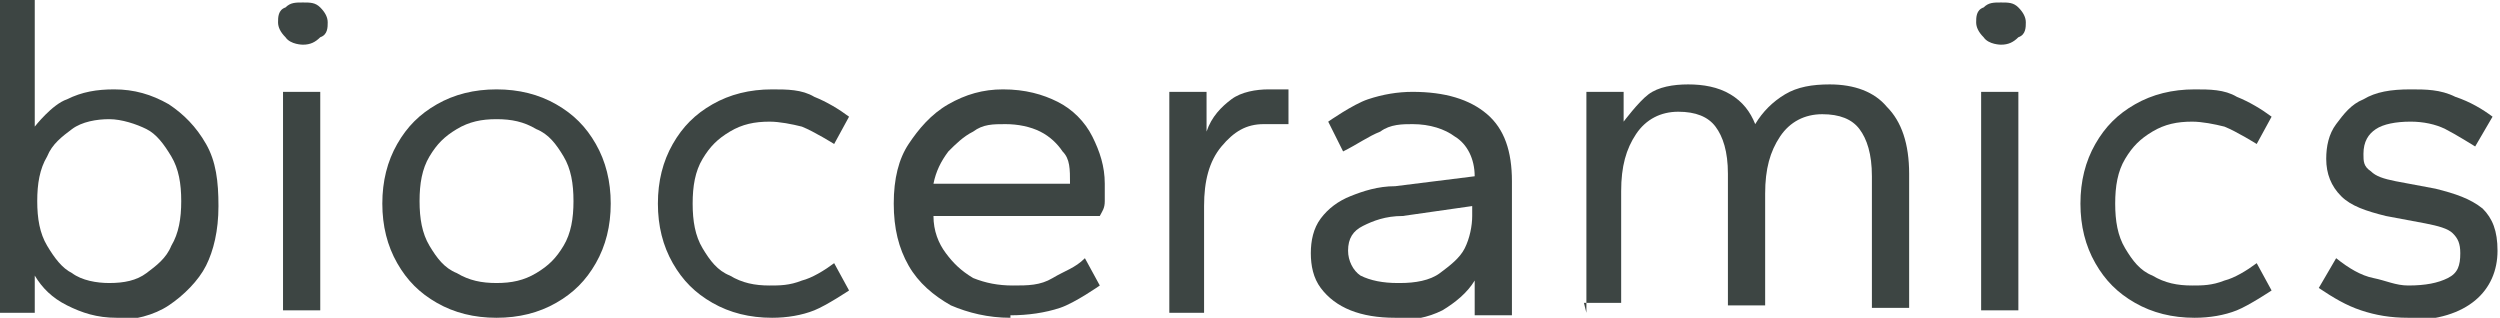 <?xml version="1.0" encoding="UTF-8"?>
<svg id="Layer_1" data-name="Layer 1" xmlns="http://www.w3.org/2000/svg" viewBox="0 0 10.07 1.28">
  <defs>
    <style>
      .cls-1 {
        fill: #3d4543;
      }
    </style>
  </defs>
  <path class="cls-1" d="M.47,1.28c-.08,0-.14-.02-.2-.05-.06-.03-.1-.07-.13-.12v.15h-.15V0h.15v.51s.07-.09.13-.11c.06-.03.12-.04.19-.04.08,0,.15.02.22.06.06.04.11.09.15.16s.05.15.05.25-.02.18-.05.24-.09.12-.15.16c-.06.04-.14.06-.22.06ZM.44,1.14c.06,0,.11-.01.15-.04.04-.03.08-.06.1-.11.03-.05.04-.11.04-.18s-.01-.13-.04-.18c-.03-.05-.06-.09-.1-.11s-.1-.04-.15-.04-.11.01-.15.04c-.04.03-.08.06-.1.11-.03.05-.04.11-.04.18s.01.13.04.18c.03.05.06.09.1.11.04.03.1.04.15.04Z"/>
  <path class="cls-1" d="M1.22.18s-.05,0-.07-.03c-.02-.02-.03-.04-.03-.06s0-.05.03-.06c.02-.02.04-.02.07-.02s.05,0,.07.02c.02.02.03.04.03.06s0,.05-.03.06c-.02.02-.04.03-.07.03ZM1.14,1.26V.37h.15v.88h-.15Z"/>
  <path class="cls-1" d="M2,1.28c-.09,0-.17-.02-.24-.06-.07-.04-.12-.09-.16-.16s-.06-.15-.06-.24.02-.17.06-.24.09-.12.16-.16c.07-.04.15-.06.24-.06s.17.02.24.06c.07.04.12.09.16.16s.06.15.06.24-.02.17-.06.24-.09.12-.16.16c-.07.04-.15.06-.24.06ZM2,1.14c.06,0,.11-.01.16-.04.05-.03.08-.06.11-.11.03-.05.04-.11.04-.18s-.01-.13-.04-.18c-.03-.05-.06-.09-.11-.11-.05-.03-.1-.04-.16-.04s-.11.01-.16.04-.08.06-.11.11c-.03.05-.04.11-.04.18s.01.13.04.18c.03.05.06.09.11.11.05.03.1.04.16.04Z"/>
  <path class="cls-1" d="M3.11,1.28c-.09,0-.17-.02-.24-.06-.07-.04-.12-.09-.16-.16s-.06-.15-.06-.24.02-.17.06-.24.09-.12.16-.16c.07-.04.15-.06.24-.06.06,0,.12,0,.17.03.05.02.1.05.14.08l-.06.11s-.08-.05-.13-.07c-.04-.01-.09-.02-.13-.02-.06,0-.11.01-.16.04s-.08.06-.11.11c-.03.05-.04.11-.04.18s.01.13.04.18c.03.05.06.09.11.11.05.03.1.04.16.04.04,0,.08,0,.13-.02.04-.01.09-.04.13-.07l.06.11s-.09.06-.14.08c-.05.02-.11.03-.17.03Z"/>
  <path class="cls-1" d="M4.07,1.28c-.09,0-.17-.02-.24-.05-.07-.04-.13-.09-.17-.16-.04-.07-.06-.15-.06-.25s.02-.18.06-.24.09-.12.16-.16c.07-.04.14-.06.22-.06.09,0,.16.02.22.05.06.03.11.08.14.14.03.06.05.12.05.19,0,.02,0,.04,0,.07s-.01.04-.02.06h-.67c0,.06.02.11.05.15s.06.07.11.1c.05.02.1.03.16.03s.11,0,.16-.03.09-.04.13-.08l.06.11s-.1.07-.16.09-.13.03-.2.03ZM3.77.74h.54s0,0,0,0h0c0-.06,0-.1-.03-.13-.02-.03-.05-.06-.09-.08-.04-.02-.09-.03-.14-.03-.05,0-.09,0-.13.03-.04.02-.07.05-.1.08-.03.04-.05.08-.06.13Z"/>
  <path class="cls-1" d="M4.71,1.26V.37h.15v.16c.02-.06.06-.1.1-.13s.1-.04.15-.04c.02,0,.03,0,.05,0,.01,0,.03,0,.03,0v.14s-.03,0-.05,0c-.02,0-.03,0-.05,0-.07,0-.12.03-.17.09s-.07.14-.07.24v.43h-.15Z"/>
  <path class="cls-1" d="M5.62,1.28c-.07,0-.13-.01-.18-.03-.05-.02-.09-.05-.12-.09-.03-.04-.04-.09-.04-.14s.01-.1.04-.14c.03-.04.07-.07.12-.09.05-.02.11-.04.18-.04l.32-.04c0-.07-.03-.13-.08-.16-.04-.03-.1-.05-.17-.05-.04,0-.09,0-.13.03-.05.02-.09.05-.15.08l-.06-.12s.1-.07.16-.09c.06-.02.12-.03.18-.03.13,0,.23.03.3.09.07.06.1.15.1.27v.54h-.15v-.14c-.03.05-.08.09-.13.12-.06.03-.12.04-.19.04ZM5.64,1.14c.06,0,.12-.01.16-.04.04-.03.08-.06.1-.1s.03-.09.03-.13v-.04l-.28.04c-.07,0-.12.02-.16.04-.04.02-.06.05-.06.1,0,.04.02.08.05.1.04.02.09.03.15.03Z"/>
  <path class="cls-1" d="M6.39,1.26V.37h.15v.12s.06-.08.1-.11c.04-.03.1-.04.16-.04s.12.01.17.04.08.07.1.12c.03-.05.07-.09.12-.12.05-.03.11-.04.18-.04.1,0,.18.03.23.09.06.06.09.15.09.27v.54h-.15v-.53c0-.09-.02-.15-.05-.19-.03-.04-.08-.06-.15-.06-.07,0-.13.03-.17.09-.04.06-.06.13-.06.23v.45h-.15v-.53c0-.09-.02-.15-.05-.19-.03-.04-.08-.06-.15-.06-.07,0-.13.03-.17.09-.04.06-.06.13-.06.23v.45h-.15Z"/>
  <path class="cls-1" d="M8.06.18s-.05,0-.07-.03c-.02-.02-.03-.04-.03-.06s0-.05.03-.06c.02-.02.04-.02.07-.02s.05,0,.07.02c.02.02.03.04.03.06s0,.05-.03.06c-.02.02-.04.03-.07.03ZM7.98,1.26V.37h.15v.88h-.15Z"/>
  <path class="cls-1" d="M8.84,1.28c-.09,0-.17-.02-.24-.06-.07-.04-.12-.09-.16-.16s-.06-.15-.06-.24.02-.17.06-.24.09-.12.16-.16c.07-.04.15-.06.24-.06.06,0,.12,0,.17.03.05.02.1.05.14.08l-.06.11s-.08-.05-.13-.07c-.04-.01-.09-.02-.13-.02-.06,0-.11.01-.16.04s-.08.06-.11.11c-.03.05-.04.11-.04.18s.01.13.04.18c.03.05.06.09.11.11.05.03.1.04.16.04.04,0,.08,0,.13-.02.04-.01.09-.04.13-.07l.06.11s-.09.06-.14.08c-.05.02-.11.03-.17.03Z"/>
  <path class="cls-1" d="M9.7,1.28c-.07,0-.13-.01-.19-.03-.06-.02-.11-.05-.17-.09l.07-.12c.05.04.1.07.15.08s.09.03.14.03c.07,0,.12-.01.16-.03.04-.02.05-.05.05-.1,0-.04-.01-.06-.03-.08s-.06-.03-.11-.04l-.16-.03c-.08-.02-.14-.04-.18-.08-.04-.04-.06-.09-.06-.15,0-.05.01-.1.04-.14.03-.04.06-.08.11-.1.05-.03.11-.04.19-.04.06,0,.12,0,.18.03.06.02.11.05.15.08l-.07.12s-.08-.05-.12-.07c-.04-.02-.09-.03-.14-.03-.06,0-.11.01-.14.03-.03.02-.05.05-.05.1,0,.03,0,.05.03.07.02.02.05.03.1.04l.16.03c.08.02.14.04.19.08.04.04.06.09.06.17,0,.08-.03.15-.09.2s-.15.08-.27.08Z"/>
</svg>